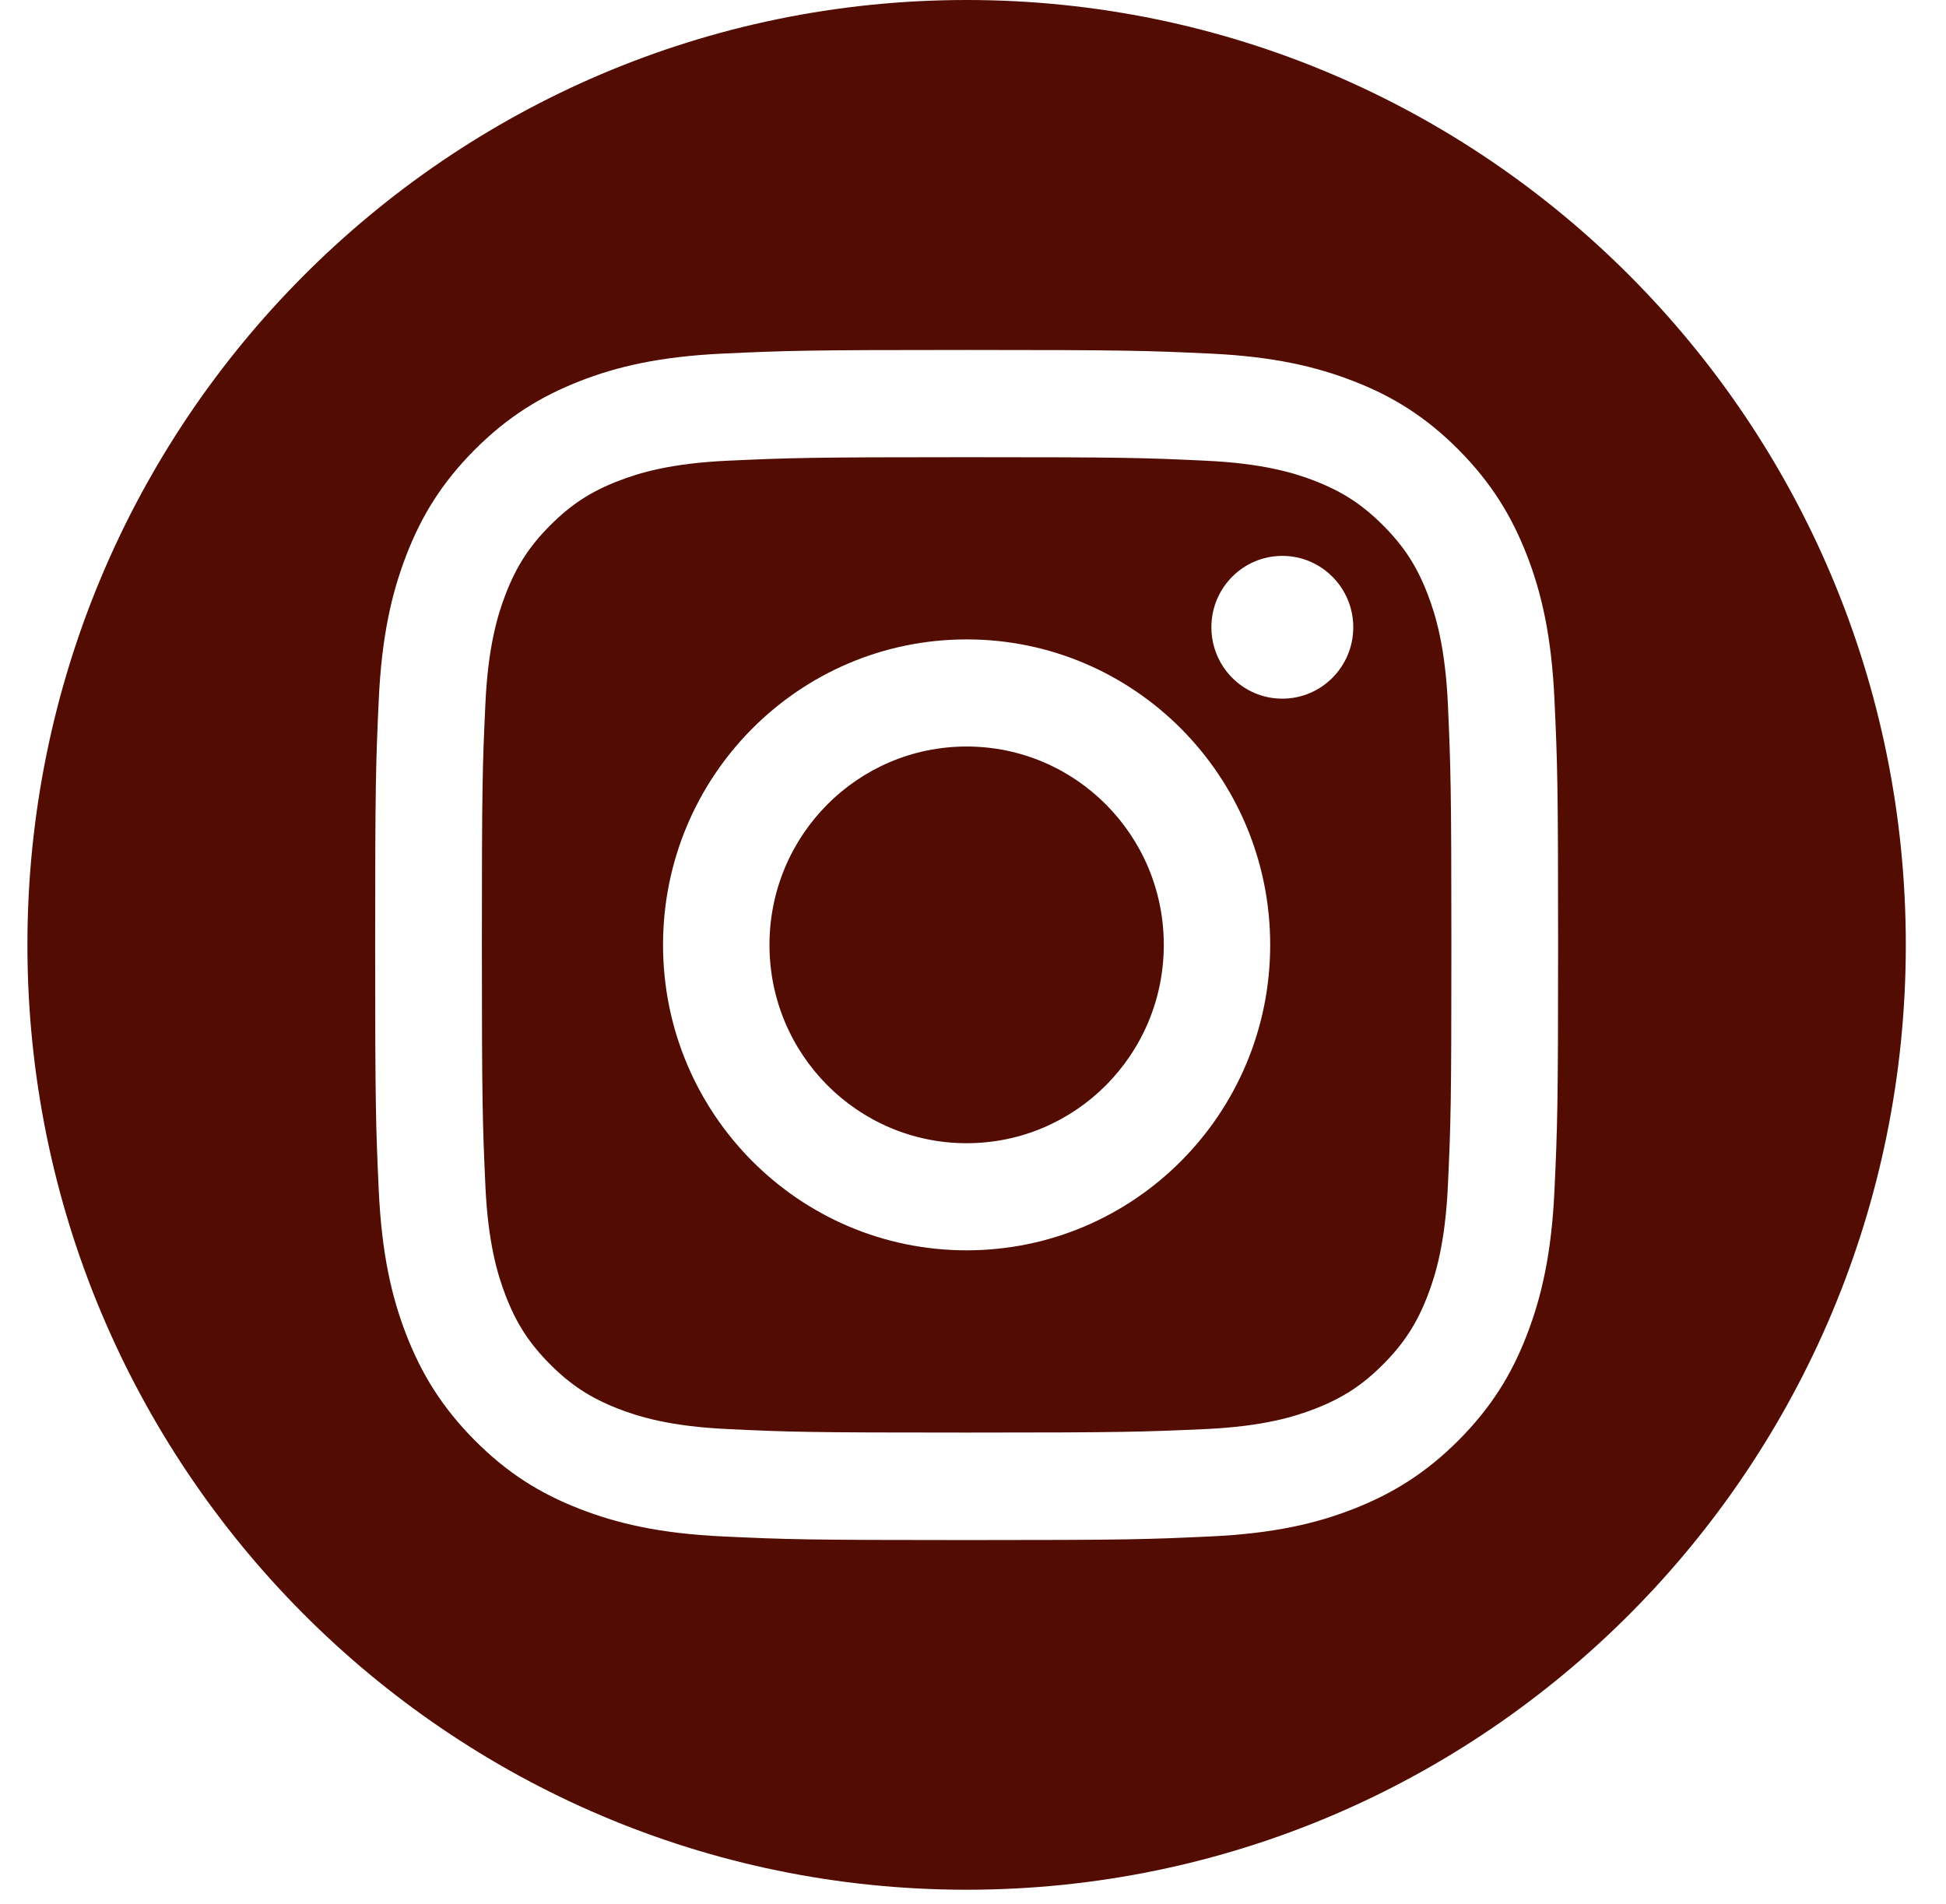 <svg width="46" height="45" viewBox="0 0 46 45" fill="none" xmlns="http://www.w3.org/2000/svg">
<path d="M22.85 0C35.11 0 45.05 10 45.05 22.335C45.05 34.67 35.11 44.669 22.85 44.669C10.589 44.669 0.649 34.67 0.648 22.335C0.648 10 10.589 0 22.85 0ZM22.85 8.272C19.054 8.272 18.577 8.289 17.087 8.358C15.601 8.428 14.585 8.663 13.693 9.014C12.776 9.374 11.996 9.854 11.217 10.635C10.441 11.416 9.96 12.2 9.604 13.126C9.259 14.019 9.022 15.042 8.953 16.541C8.884 18.04 8.868 18.52 8.868 22.338C8.868 26.156 8.884 26.636 8.953 28.135C9.022 29.63 9.256 30.653 9.604 31.55C9.963 32.473 10.441 33.257 11.217 34.041C11.993 34.822 12.773 35.306 13.693 35.663C14.581 36.01 15.597 36.249 17.087 36.318C18.577 36.388 19.054 36.404 22.85 36.404C26.645 36.404 27.122 36.388 28.611 36.318C30.098 36.249 31.115 36.014 32.006 35.663C32.923 35.302 33.703 34.822 34.482 34.041C35.258 33.26 35.739 32.476 36.094 31.55C36.439 30.656 36.676 29.634 36.745 28.135C36.814 26.636 36.831 26.156 36.831 22.338C36.831 18.52 36.814 18.04 36.745 16.541C36.676 15.045 36.442 14.023 36.094 13.126C35.735 12.203 35.258 11.419 34.482 10.635C33.706 9.854 32.927 9.371 32.006 9.014C31.118 8.666 30.101 8.428 28.611 8.358C27.122 8.289 26.645 8.272 22.85 8.272ZM22.85 10.807C26.582 10.807 27.023 10.82 28.496 10.89C29.858 10.953 30.599 11.18 31.092 11.372C31.743 11.627 32.21 11.932 32.7 12.425C33.19 12.918 33.493 13.385 33.746 14.043C33.937 14.539 34.163 15.284 34.226 16.653C34.291 18.136 34.308 18.583 34.308 22.335C34.308 26.087 34.295 26.534 34.226 28.016C34.163 29.386 33.937 30.131 33.746 30.627C33.493 31.282 33.19 31.752 32.7 32.245C32.21 32.738 31.746 33.042 31.092 33.297C30.599 33.489 29.858 33.717 28.496 33.78C27.023 33.846 26.582 33.863 22.85 33.863C19.117 33.863 18.676 33.85 17.202 33.78C15.841 33.717 15.101 33.489 14.607 33.297C13.956 33.042 13.489 32.738 12.999 32.245C12.509 31.752 12.206 31.285 11.953 30.627C11.762 30.131 11.535 29.386 11.473 28.016C11.407 26.534 11.391 26.087 11.391 22.335C11.391 18.583 11.404 18.136 11.473 16.653C11.535 15.284 11.762 14.539 11.953 14.043C12.206 13.388 12.509 12.918 12.999 12.425C13.489 11.932 13.953 11.627 14.607 11.372C15.101 11.18 15.841 10.953 17.202 10.89C18.676 10.823 19.12 10.807 22.85 10.807ZM22.85 15.114C18.886 15.114 15.673 18.348 15.673 22.335C15.673 26.322 18.887 29.555 22.85 29.555C26.812 29.555 30.025 26.322 30.025 22.335C30.025 18.348 26.813 15.114 22.85 15.114ZM22.85 17.646C25.425 17.647 27.51 19.744 27.51 22.335C27.51 24.925 25.425 27.023 22.85 27.023C20.278 27.023 18.189 24.926 18.189 22.335C18.189 19.744 20.274 17.646 22.85 17.646ZM30.311 13.14C29.385 13.14 28.635 13.895 28.635 14.827C28.635 15.759 29.385 16.515 30.311 16.515C31.238 16.515 31.989 15.759 31.989 14.827C31.989 13.895 31.238 13.14 30.311 13.14Z" fill="#520C02"/>
</svg>
